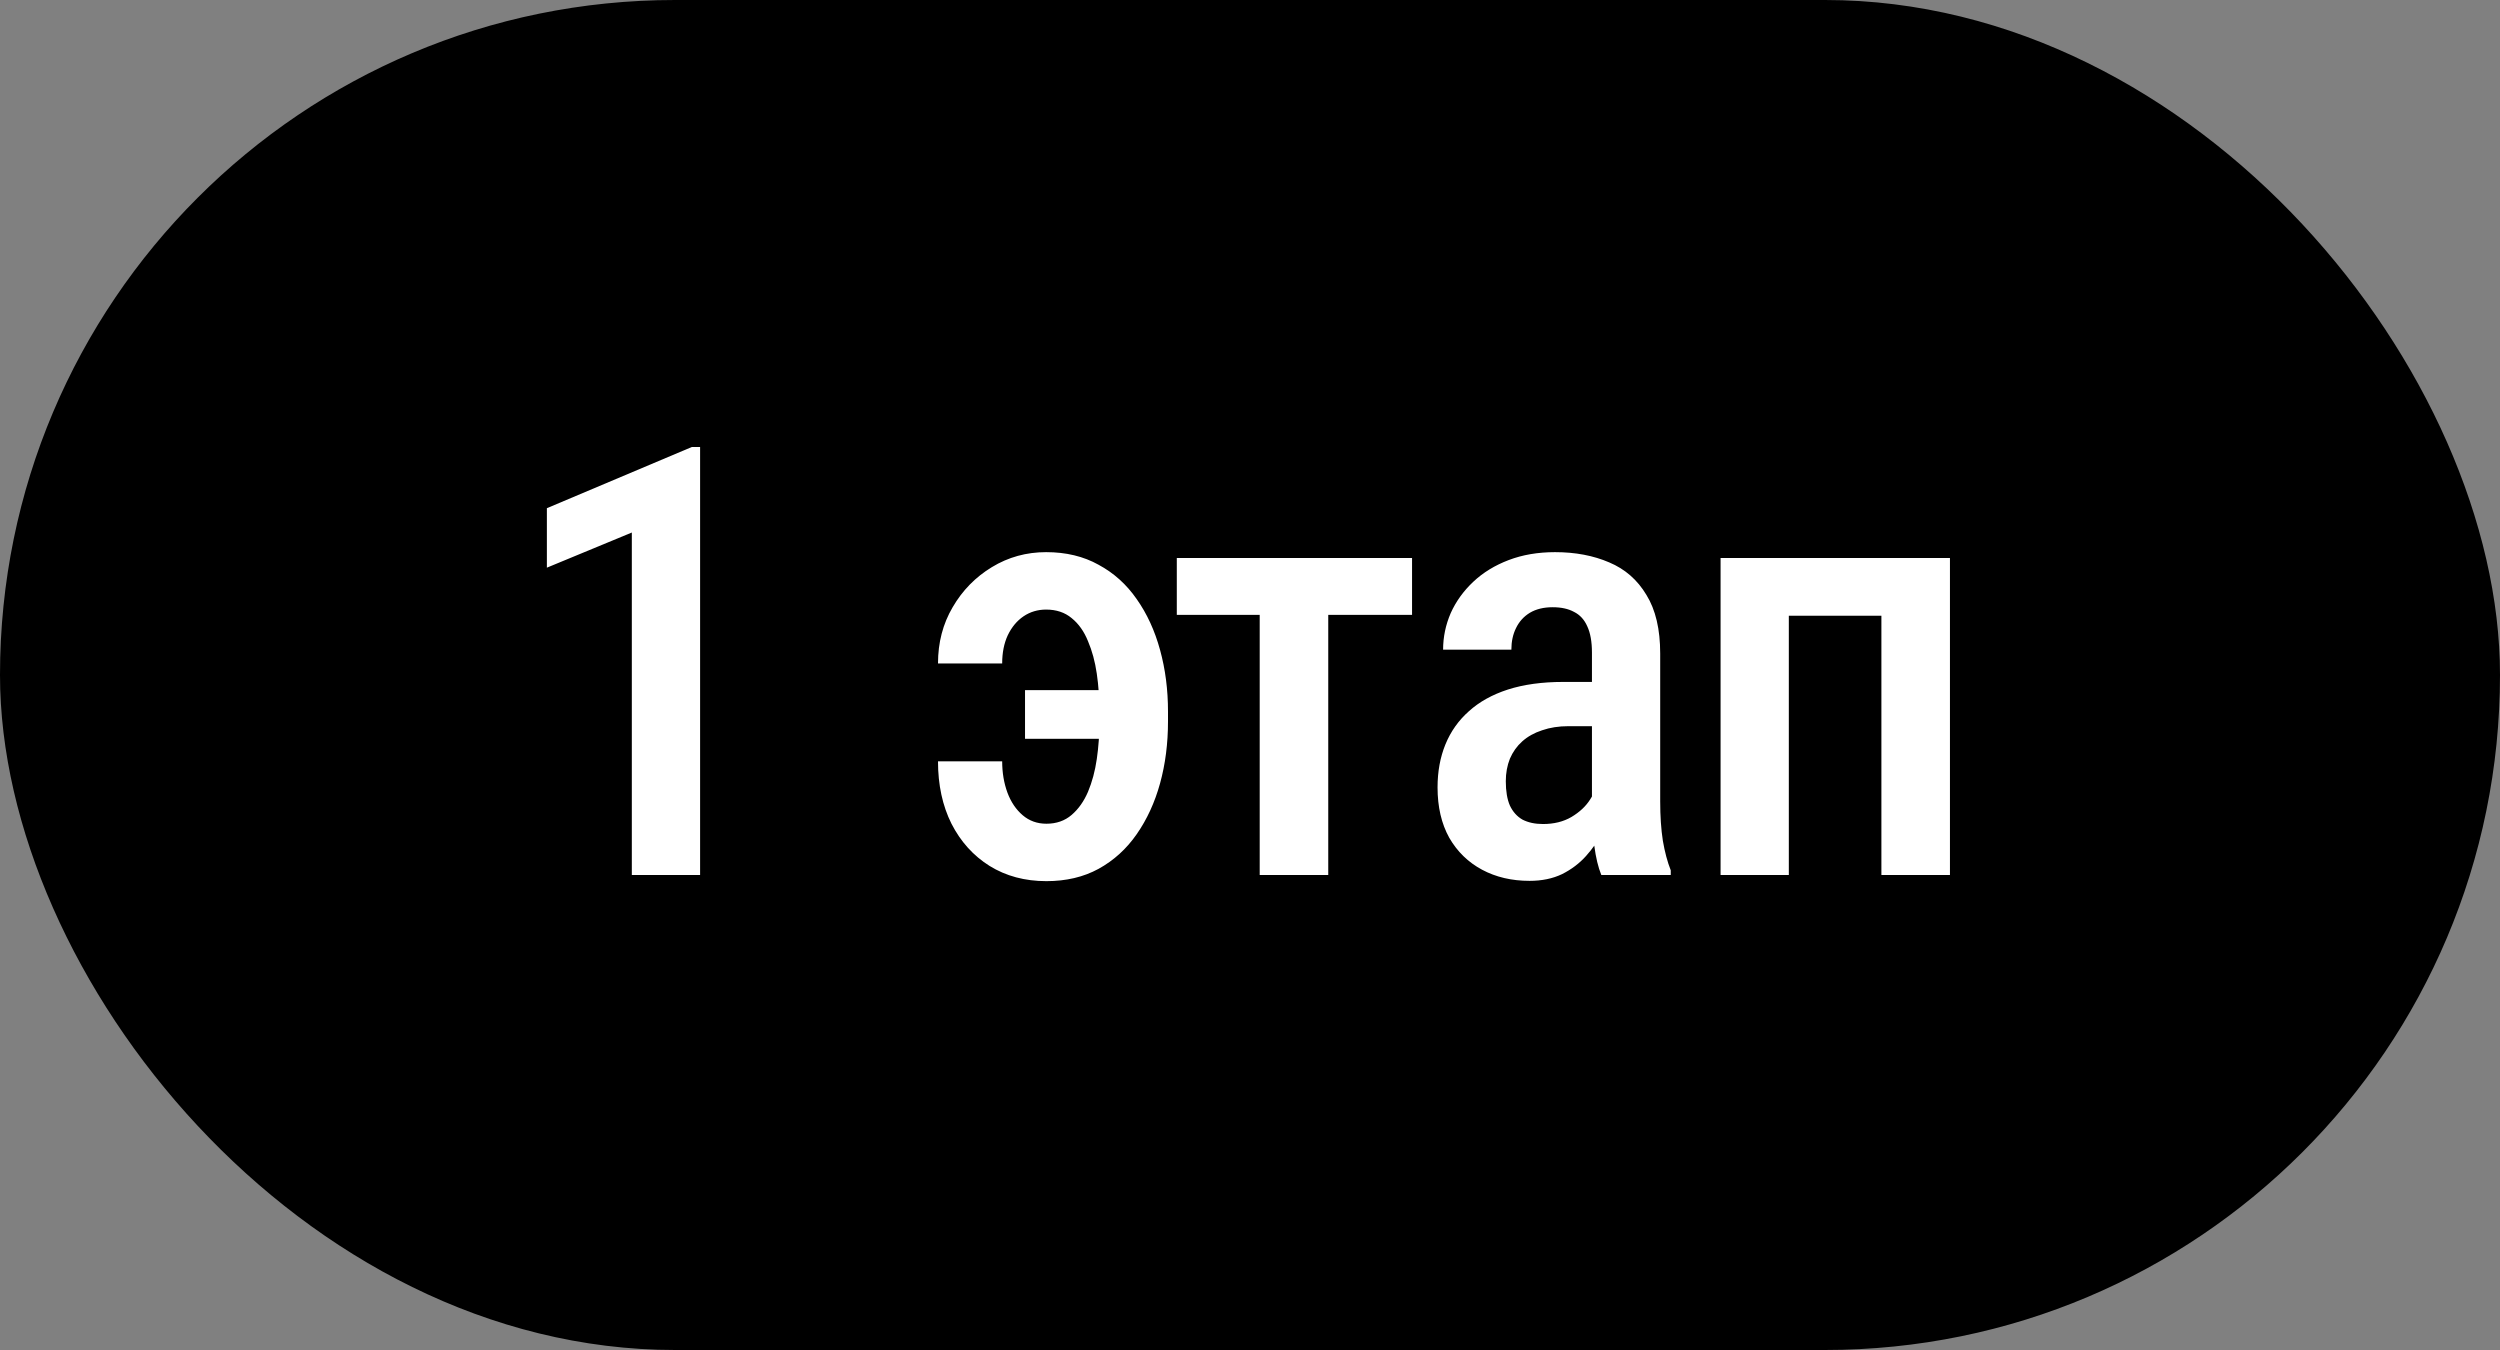 <?xml version="1.0" encoding="UTF-8"?> <svg xmlns="http://www.w3.org/2000/svg" width="100" height="54" viewBox="0 0 100 54" fill="none"><rect x="0" y="0" width="100" height="54" fill="#808080" stroke="none"/><rect width="100" height="54" rx="27" fill="#2C3137" style="fill:#2C3137;fill:color(display-p3 0.172 0.192 0.216);fill-opacity:1;"></rect><path d="M28.004 17.879V35H25.273V21.301L21.875 22.707V20.328L27.676 17.879H28.004ZM41.845 24.383C41.509 24.383 41.208 24.473 40.942 24.652C40.677 24.832 40.466 25.086 40.309 25.414C40.161 25.734 40.087 26.109 40.087 26.539H37.52C37.52 25.703 37.716 24.953 38.106 24.289C38.497 23.617 39.02 23.082 39.677 22.684C40.333 22.285 41.056 22.086 41.845 22.086C42.642 22.086 43.341 22.254 43.942 22.59C44.552 22.918 45.059 23.375 45.466 23.961C45.88 24.547 46.192 25.227 46.403 26C46.614 26.766 46.72 27.586 46.72 28.461V28.859C46.72 29.742 46.614 30.566 46.403 31.332C46.192 32.098 45.88 32.777 45.466 33.371C45.059 33.957 44.552 34.418 43.942 34.754C43.341 35.082 42.645 35.246 41.856 35.246C40.997 35.246 40.239 35.043 39.583 34.637C38.934 34.23 38.427 33.668 38.059 32.949C37.7 32.23 37.52 31.398 37.52 30.453H40.087C40.087 30.906 40.157 31.324 40.298 31.707C40.438 32.082 40.642 32.383 40.907 32.609C41.173 32.836 41.489 32.949 41.856 32.949C42.255 32.949 42.591 32.832 42.864 32.598C43.138 32.363 43.356 32.055 43.52 31.672C43.684 31.281 43.802 30.844 43.872 30.359C43.942 29.875 43.977 29.375 43.977 28.859V28.461C43.977 27.938 43.942 27.434 43.872 26.949C43.802 26.465 43.684 26.031 43.52 25.648C43.364 25.258 43.145 24.949 42.864 24.723C42.591 24.496 42.251 24.383 41.845 24.383ZM45.044 27.605V29.551H41.001V27.605H45.044ZM53.13 22.32V35H50.388V22.32H53.13ZM56.482 22.32V24.594H47.072V22.32H56.482ZM63.678 32.422V26.105C63.678 25.668 63.615 25.316 63.49 25.051C63.373 24.785 63.197 24.594 62.963 24.477C62.736 24.352 62.451 24.289 62.107 24.289C61.748 24.289 61.443 24.363 61.193 24.512C60.951 24.66 60.767 24.863 60.642 25.121C60.517 25.371 60.455 25.66 60.455 25.988H57.724C57.724 25.48 57.826 24.992 58.029 24.523C58.24 24.055 58.541 23.637 58.932 23.27C59.322 22.902 59.795 22.613 60.349 22.402C60.904 22.191 61.521 22.086 62.201 22.086C63.014 22.086 63.736 22.223 64.369 22.496C65.002 22.762 65.498 23.195 65.857 23.797C66.225 24.391 66.408 25.172 66.408 26.141V32.059C66.408 32.645 66.443 33.168 66.514 33.629C66.592 34.082 66.697 34.477 66.83 34.812V35H64.053C63.928 34.695 63.834 34.305 63.771 33.828C63.709 33.352 63.678 32.883 63.678 32.422ZM64.041 27.277L64.053 29.047H62.74C62.349 29.047 61.998 29.102 61.685 29.211C61.373 29.312 61.107 29.461 60.889 29.656C60.678 29.844 60.514 30.074 60.396 30.348C60.287 30.621 60.232 30.922 60.232 31.25C60.232 31.648 60.287 31.973 60.396 32.223C60.514 32.473 60.682 32.66 60.9 32.785C61.127 32.902 61.4 32.961 61.721 32.961C62.158 32.961 62.537 32.867 62.857 32.68C63.185 32.484 63.435 32.25 63.607 31.977C63.787 31.703 63.857 31.453 63.818 31.227L64.439 32.363C64.377 32.66 64.26 32.973 64.088 33.301C63.924 33.629 63.709 33.941 63.443 34.238C63.178 34.535 62.857 34.777 62.482 34.965C62.107 35.145 61.674 35.234 61.182 35.234C60.471 35.234 59.838 35.086 59.283 34.789C58.728 34.492 58.291 34.066 57.971 33.512C57.658 32.949 57.502 32.277 57.502 31.496C57.502 30.863 57.607 30.289 57.818 29.773C58.029 29.258 58.342 28.816 58.756 28.449C59.17 28.074 59.689 27.785 60.314 27.582C60.947 27.379 61.685 27.277 62.529 27.277H64.041ZM75.819 22.32V24.629H70.944V22.32H75.819ZM71.553 22.32V35H68.823V22.32H71.553ZM77.998 22.32V35H75.256V22.32H77.998Z" fill="white" style="fill:white;fill-opacity:1;"></path></svg> 